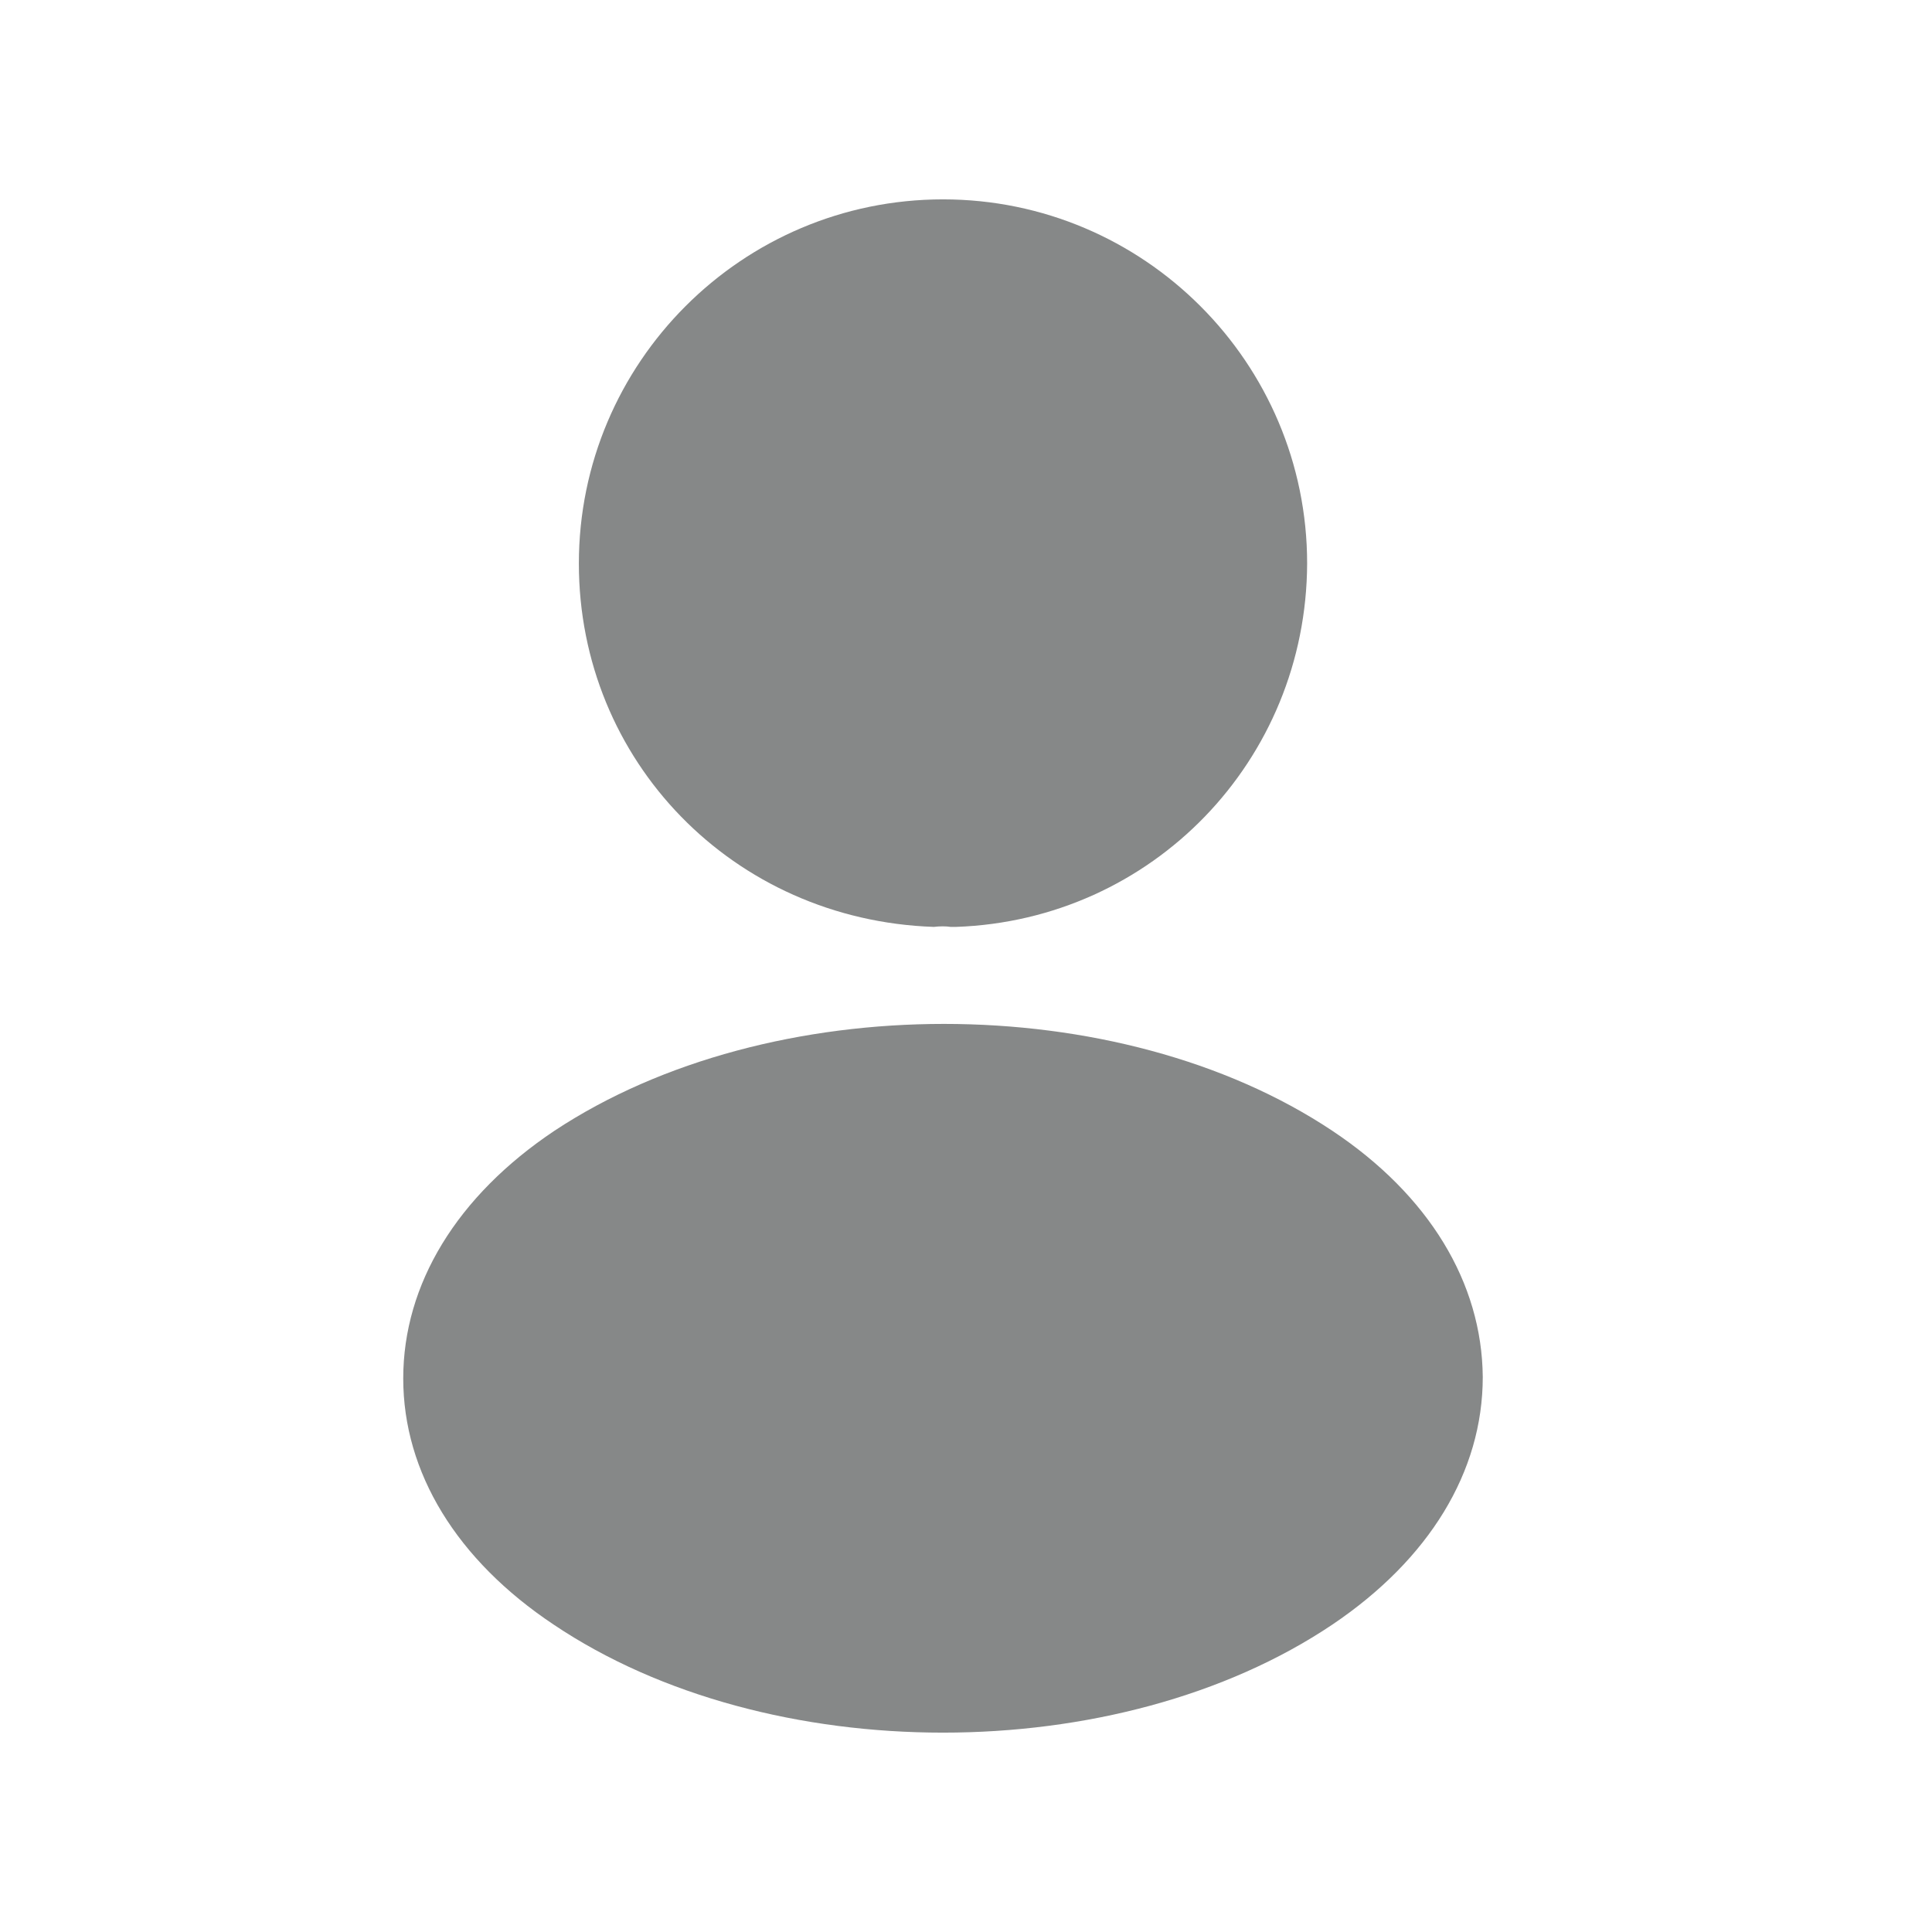 <svg width="21" height="21" viewBox="0 0 21 21" fill="none" xmlns="http://www.w3.org/2000/svg">
<path d="M10.25 2.167C8.066 2.167 6.292 3.942 6.292 6.125C6.292 8.267 7.966 10 10.15 10.075C10.216 10.067 10.283 10.067 10.333 10.075C10.35 10.075 10.358 10.075 10.375 10.075C10.383 10.075 10.383 10.075 10.392 10.075C12.525 10 14.2 8.267 14.208 6.125C14.208 3.942 12.433 2.167 10.25 2.167Z" fill="#868888"/>
<path d="M14.483 12.292C12.158 10.742 8.367 10.742 6.025 12.292C4.967 13 4.383 13.958 4.383 14.983C4.383 16.008 4.967 16.958 6.017 17.658C7.183 18.442 8.717 18.833 10.25 18.833C11.783 18.833 13.317 18.442 14.483 17.658C15.533 16.95 16.117 16 16.117 14.967C16.108 13.942 15.533 12.992 14.483 12.292Z" fill="#868888"/>
</svg>
